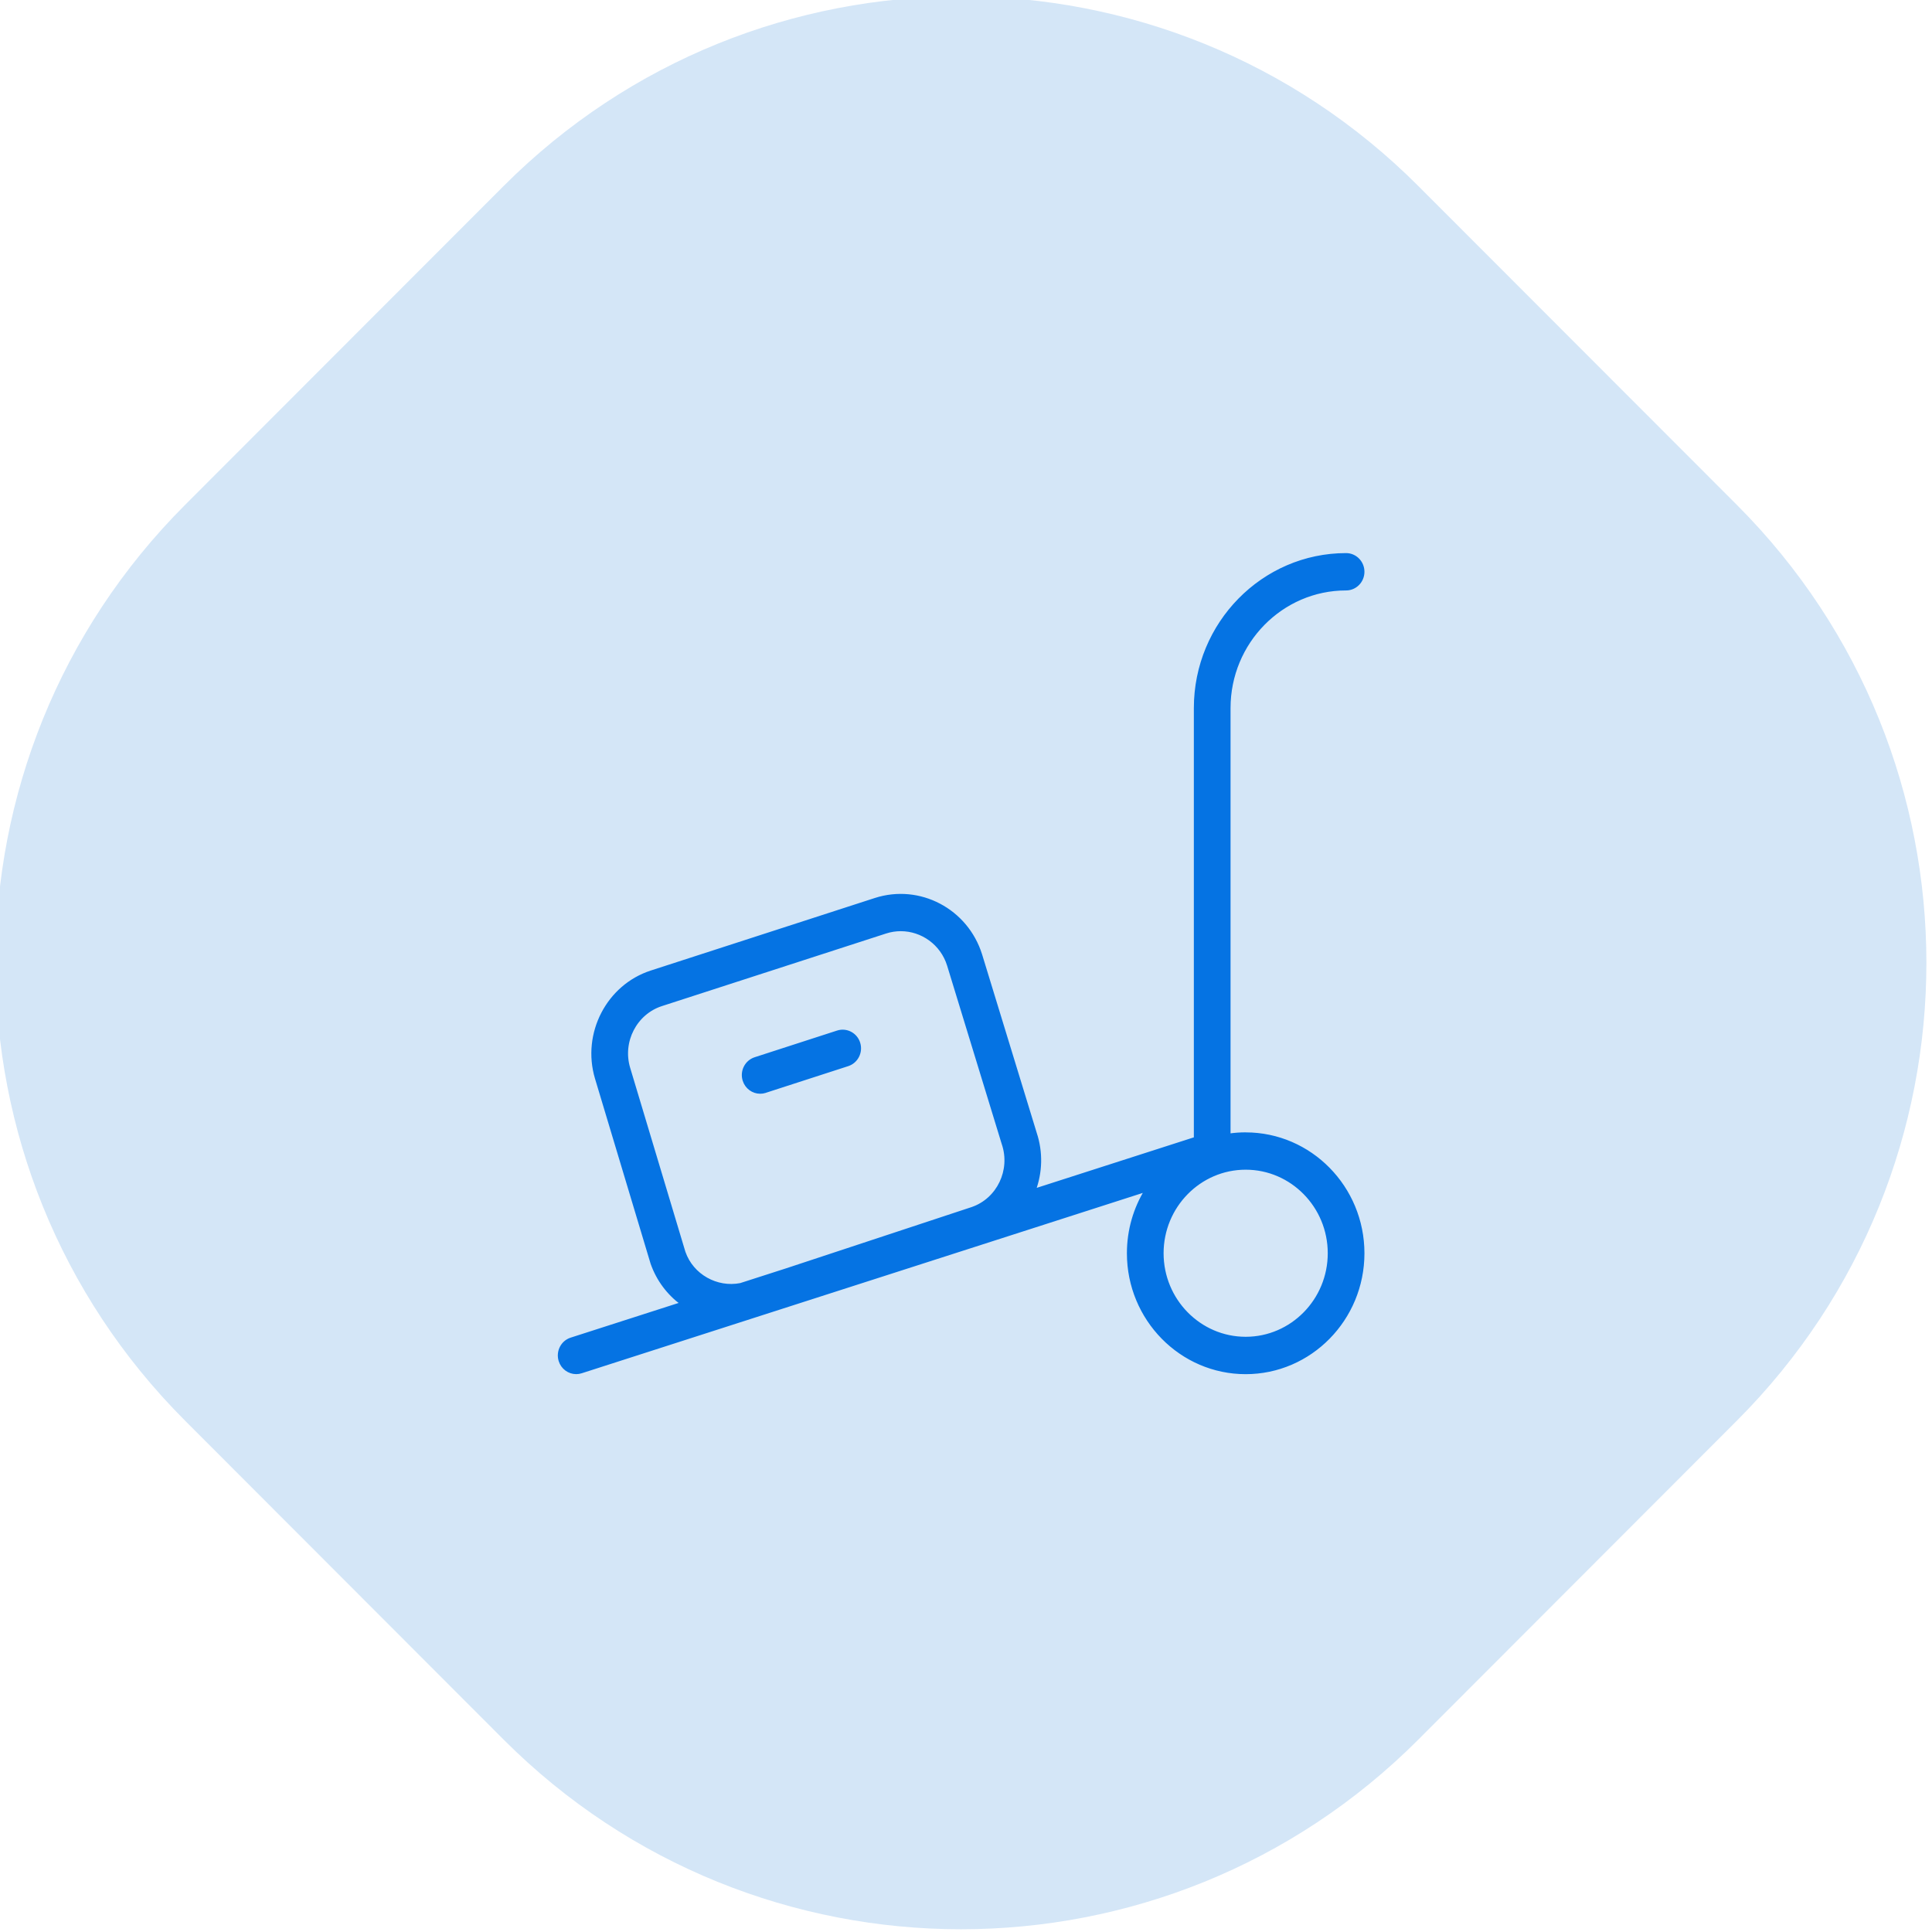 <?xml version="1.0" encoding="UTF-8" standalone="no"?>
<!DOCTYPE svg PUBLIC "-//W3C//DTD SVG 1.1//EN" "http://www.w3.org/Graphics/SVG/1.1/DTD/svg11.dtd">
<svg width="100%" height="100%" viewBox="0 0 55 55" version="1.1" xmlns="http://www.w3.org/2000/svg" xmlns:xlink="http://www.w3.org/1999/xlink" xml:space="preserve" xmlns:serif="http://www.serif.com/" style="fill-rule:evenodd;clip-rule:evenodd;stroke-linejoin:round;stroke-miterlimit:2;">
    <g transform="matrix(1,0,0,1,-379.438,-1373.99)">
        <g transform="matrix(1,0,0,3.499,-268,860)">
            <g transform="matrix(0.833,0,0,0.833,107.985,24.503)">
                <g transform="matrix(1.51,0,0,0.432,680.444,165.774)">
                    <path d="M0,-43.701C-3.746,-43.701 -7.492,-42.272 -10.35,-39.414L-17.563,-32.201C-23.28,-26.484 -23.28,-17.217 -17.563,-11.501L-10.35,-4.287C-7.492,-1.429 -3.746,0 0,0C3.746,0 7.492,-1.429 10.35,-4.287L17.563,-11.501C23.279,-17.217 23.279,-26.484 17.563,-32.201L10.35,-39.414C7.492,-42.272 3.746,-43.701 0,-43.701" style="fill:rgb(212,230,247);fill-rule:nonzero;"/>
                </g>
                <g id="truck-loading.svg" transform="matrix(0.055,0,0,0.016,680.444,156.341)">
                    <g transform="matrix(1,0,0,1,-256,-256)">
                        <g transform="matrix(0.975,0,0,0.975,6.504,6.489)">
                            <path d="M437.333,362.667C433.707,362.667 430.144,362.923 426.667,363.435L426.667,96C426.667,54.827 460.16,21.333 501.333,21.333C507.221,21.333 512,16.555 512,10.667C512,4.779 507.221,0 501.333,0C448.405,0 405.333,43.072 405.333,96L405.333,365.525L302.507,397.995C306.731,386.859 307.264,374.229 303.147,362.112L268.373,250.517C259.456,222.528 229.461,206.997 201.365,215.872L58.517,261.312C30.891,270.101 15.232,299.84 23.616,327.616L59.072,443.584C62.827,454.101 69.632,462.741 78.123,468.843L7.445,491.157C1.813,492.928 -1.28,498.923 0.491,504.533C1.92,509.077 6.123,512 10.667,512C11.733,512 12.821,511.851 13.867,511.509L374.037,397.781C366.827,409.259 362.667,422.827 362.667,437.355C362.667,478.528 396.16,512.021 437.333,512.021C478.507,512.021 512,478.528 512,437.355C512,396.181 478.507,362.688 437.333,362.688L437.333,362.667ZM79.339,436.885L44.053,321.408C39.019,304.747 48.405,286.891 64.981,281.621L207.829,236.181C211.051,235.157 214.315,234.667 217.515,234.667C231.083,234.667 243.712,243.349 248.021,256.896L282.816,368.555L282.901,368.811C288.619,385.515 279.659,403.733 263.104,409.365L144.875,447.723L115.435,457.024C100.203,459.968 84.523,451.413 79.339,436.843L79.339,436.885ZM437.333,490.667C407.915,490.667 384,466.731 384,437.333C384,407.936 407.915,384 437.333,384C466.752,384 490.667,407.936 490.667,437.333C490.667,466.731 466.752,490.667 437.333,490.667ZM131.157,335.957C130.091,336.299 128.981,336.448 127.936,336.448C123.413,336.448 119.211,333.547 117.76,329.003C115.968,323.392 119.083,317.397 124.693,315.605L177.28,298.88C182.869,297.109 188.907,300.203 190.677,305.813C192.469,311.424 189.355,317.419 183.744,319.211L131.157,335.936L131.157,335.957Z" style="fill:rgb(5,115,227);fill-rule:nonzero;stroke:rgb(5,115,227);stroke-width:2.05px;"/>
                        </g>
                    </g>
                </g>
            </g>
        </g>
    </g>
</svg>
